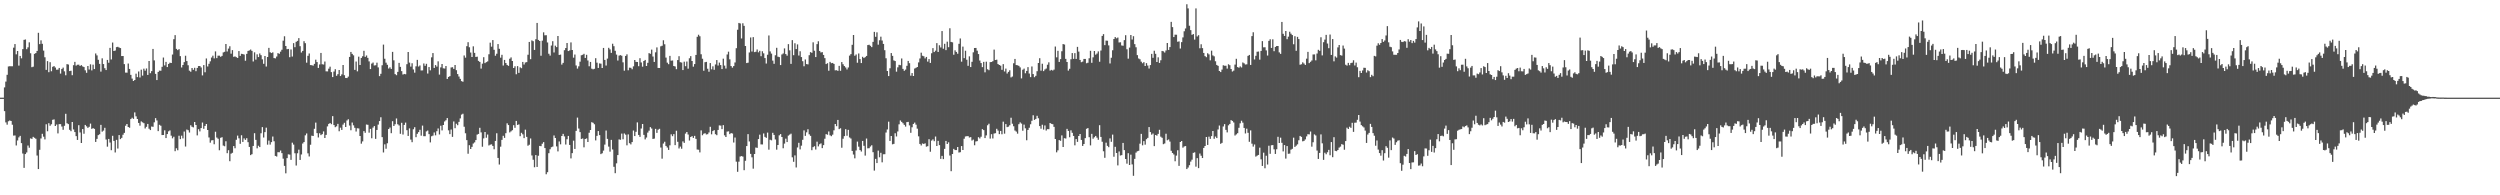 <svg xmlns="http://www.w3.org/2000/svg" width="1920" height="150"><path fill="#4f4f4f" d="M0 75h1v1H0zM1 75h1v1H1zM2 75h1v1H2zM3 67.145h1v18.201H3zM4 62.661h1v31.325H4zM5 57.438h1v38.331H5zM6 51.025h1v42.133H6zM7 50.864h1v41.643H7zM8 50.89h1v42.019H8zM9 50.887h1v44.912H9zM10 36.596h1v67.551H10zM11 33.82h1v70.197H11zM12 41.707h1v70.025H12zM13 39.146h1v68.737H13zM14 50.372h1v55.173H14zM15 42.966h1v61.392H15zM16 44.804h1v65.143H16zM17 37.713h1v80.208H17zM18 30.622h1v98.295H18zM19 30.32h1v88.013H19zM20 37.761h1v79.35H20zM21 36.353h1v75.429H21zM22 32.517h1v80.957H22zM23 40.926h1v65.363H23zM24 51.631h1v55.02H24zM25 51.217h1v53.898H25zM26 41.391h1v64.447H26zM27 40.736h1v65.809H27zM28 39.13h1v80.314H28zM29 25.195h1v104.649H29zM30 33.877h1v81.195H30zM31 31h1v75.367H31zM32 33.652h1v69.132H32zM33 38.878h1v66.063H33zM34 43.968h1v63.108H34zM35 53.65h1v41.772H35zM36 46.962h1v53.841H36zM37 55.44h1v39.178H37zM38 47.781h1v48.787H38zM39 54.753h1v40.673H39zM40 51.302h1v40.7H40zM41 50.752h1v40.97H41zM42 51.855h1v44.896H42zM43 53.554h1v42.065H43zM44 53.476h1v48.982H44zM45 52.185h1v43.159H45zM46 56.538h1v38.792H46zM47 52.961h1v44.214H47zM48 51.933h1v47.762H48zM49 54.792h1v41.822H49zM50 57.825h1v29.574H50zM51 49.23h1v45.418H51zM52 49.535h1v45.795H52zM53 54.604h1v45.095H53zM54 54.309h1v46.448H54zM55 57.742h1v35.942H55zM56 50.061h1v49.359H56zM57 47.518h1v53.889H57zM58 50.372h1v54.193H58zM59 49.731h1v57.739H59zM60 49.665h1v46.48H60zM61 50.661h1v51.071H61zM62 50.018h1v59.824H62zM63 50.974h1v48.16H63zM64 51.482h1v51.222H64zM65 54.03h1v41.932H65zM66 55.904h1v41.128H66zM67 50.711h1v47.505H67zM68 53.423h1v43.939H68zM69 49.409h1v45.514H69zM70 54.046h1v44.914H70zM71 49.683h1v48.711H71zM72 53.036h1v45.919H72zM73 41.041h1v67.963H73zM74 42.531h1v64.102H74zM75 45.943h1v57.848H75zM76 49.031h1v54.079H76zM77 54.989h1v40.9H77zM78 44.774h1v56.345H78zM79 49.194h1v51.083H79zM80 52.354h1v45.779H80zM81 53.79h1v53.346H81zM82 46.017h1v66.642H82zM83 48.2h1v58.499H83zM84 36.745h1v72.71H84zM85 45.65h1v69.684H85zM86 32.691h1v71.597H86zM87 39.159h1v69.071H87zM88 38.818h1v78.263H88zM89 36.218h1v71.183H89zM90 35.923h1v78.171H90zM91 36.52h1v67.217H91zM92 36.919h1v69.938H92zM93 43.078h1v62.813H93zM94 42.986h1v60.474H94zM95 49.242h1v52.822H95zM96 55.742h1v40.797H96zM97 55.785h1v39.435H97zM98 48.779h1v48.741H98zM99 52.934h1v45.166H99zM100 57.479h1v33.96H100zM101 60.358h1v30.05H101zM102 62.183h1v29.114H102zM103 61.432h1v24.903H103zM104 56.6h1v32.763H104zM105 59.244h1v32.124H105zM106 54.868h1v39.526H106zM107 59.516h1v36.983H107zM108 53.51h1v39.734H108zM109 58.086h1v35.887H109zM110 52.744h1v41.881H110zM111 54.254h1v44.404H111zM112 52.581h1v44.779H112zM113 57.525h1v37.67H113zM114 46.827h1v52.023H114zM115 56.227h1v43.683H115zM116 54.627h1v42.57H116zM117 37.573h1v59.787H117zM118 46.387h1v47.553H118zM119 56.708h1v34.003H119zM120 61.473h1v31.025H120zM121 55.257h1v45.436H121zM122 54.215h1v41.625H122zM123 54.33h1v42.234H123zM124 51.295h1v52.442H124zM125 44.16h1v59.517H125zM126 50.219h1v49.867H126zM127 47.493h1v58.56H127zM128 51.528h1v51.44H128zM129 49.116h1v51.726H129zM130 48.125h1v52.046H130zM131 48.397h1v55.821H131zM132 41.883h1v64.337H132zM133 30.125h1v74.88H133zM134 26.965h1v89.153H134zM135 37.55h1v76.322H135zM136 38.519h1v76.899H136zM137 37.756h1v66.493H137zM138 43.112h1v63.729H138zM139 51.798h1v52.408H139zM140 49.926h1v56.345H140zM141 47.713h1v53.314H141zM142 42.803h1v69.741H142zM143 46.889h1v52.586H143zM144 50.139h1v49.847H144zM145 54.277h1v47.492H145zM146 55.092h1v41.101H146zM147 52.199h1v45.191H147zM148 53.609h1v44.212H148zM149 52.066h1v41.616H149zM150 54.673h1v41.318H150zM151 52.187h1v51.82H151zM152 50.748h1v48.466H152zM153 50.713h1v50.211H153zM154 51.821h1v46.532H154zM155 57.905h1v36.175H155zM156 49.965h1v48.959H156zM157 55.524h1v41.213H157zM158 44.918h1v50.295H158zM159 51.054h1v48.791H159zM160 48.974h1v56.576H160zM161 47.124h1v62.424H161zM162 44.167h1v63.635H162zM163 42.744h1v64.855H163zM164 44.847h1v65.972H164zM165 39.482h1v61.714H165zM166 44.666h1v60.938H166zM167 42.771h1v63.79H167zM168 42.732h1v72.676H168zM169 43.632h1v62.2H169zM170 42.886h1v62.509H170zM171 40.235h1v71.586H171zM172 39.789h1v72.527H172zM173 33.769h1v74.736H173zM174 39.507h1v78.137H174zM175 37.301h1v78.045H175zM176 35.513h1v88.313H176zM177 41.231h1v76.796H177zM178 38.48h1v78.867H178zM179 43.618h1v68.574H179zM180 43.318h1v70.561H180zM181 43.92h1v63.436H181zM182 44.508h1v59.631H182zM183 39.212h1v67.011H183zM184 42.929h1v67.524H184zM185 41.315h1v62.584H185zM186 41.537h1v67.478H186zM187 41.881h1v64.406H187zM188 46.648h1v60.767H188zM189 41.375h1v64.77H189zM190 39.1h1v70.092H190zM191 38.727h1v74.143H191zM192 38.04h1v81.078H192zM193 39.07h1v79.375H193zM194 47.193h1v64.901H194zM195 40.201h1v62.115H195zM196 45.749h1v61.685H196zM197 41.707h1v72.22H197zM198 43.831h1v68.1H198zM199 41.052h1v71.888H199zM200 42.412h1v59.947H200zM201 45.573h1v52.051H201zM202 48.974h1v56.674H202zM203 43h1v58.464H203zM204 51.105h1v46.963H204zM205 43.776h1v67.334H205zM206 36.765h1v71.224H206zM207 40.162h1v70.872H207zM208 40.741h1v68.412H208zM209 40.189h1v64.694H209zM210 44.609h1v63.877H210zM211 44.829h1v74.917H211zM212 43.419h1v76.8H212zM213 40.83h1v76.084H213zM214 41.306h1v75.635H214zM215 39.663h1v75.949H215zM216 38.221h1v79.4H216zM217 31.24h1v90.62H217zM218 27.85h1v99.538H218zM219 35.307h1v97.814H219zM220 37.807h1v83.662H220zM221 37.566h1v80.971H221zM222 43.922h1v74.834H222zM223 37.988h1v84.766H223zM224 43.428h1v66.162H224zM225 33.147h1v77.894H225zM226 36.271h1v81.417H226zM227 32.105h1v95.024H227zM228 31.366h1v86.349H228zM229 29.288h1v85.647H229zM230 35.481h1v87.352H230zM231 40.361h1v78.288H231zM232 39.12h1v71.119H232zM233 31.652h1v77.478H233zM234 33.174h1v70.771H234zM235 48.154h1v54.326H235zM236 42.849h1v74.889H236zM237 41.041h1v79.114H237zM238 49.995h1v61.167H238zM239 50.054h1v54.127H239zM240 50.457h1v54.006H240zM241 49.061h1v49.872H241zM242 45.84h1v48.34H242zM243 47.66h1v54.61H243zM244 52.171h1v53.406H244zM245 49.528h1v52.824H245zM246 40.677h1v63.113H246zM247 49.352h1v53.678H247zM248 49.587h1v51.33H248zM249 47.237h1v58.723H249zM250 54.794h1v48.801H250zM251 54.849h1v42.234H251zM252 52.728h1v42.465H252zM253 51.196h1v43.257H253zM254 55.376h1v40.032H254zM255 59.18h1v29.995H255zM256 54.955h1v41.119H256zM257 53.151h1v44.516H257zM258 58.239h1v38.778H258zM259 57.008h1v38.128H259zM260 53.771h1v47.054H260zM261 58.399h1v39.632H261zM262 57.129h1v42.655H262zM263 49.896h1v45.777H263zM264 57.735h1v36.553H264zM265 59.83h1v37.709H265zM266 59.942h1v32.564H266zM267 58.811h1v32.799H267zM268 43.723h1v52.694H268zM269 39.869h1v60.155H269zM270 41.345h1v52.762H270zM271 42.519h1v53.731H271zM272 53.68h1v44.459H272zM273 47.239h1v53.793H273zM274 54.801h1v43.722H274zM275 43.497h1v55.17H275zM276 49.917h1v54.532H276zM277 44.501h1v65.85H277zM278 43.227h1v65.342H278zM279 38.999h1v61.716H279zM280 43.678h1v58.336H280zM281 42.595h1v53.053H281zM282 44.467h1v51.387H282zM283 47.175h1v54.697H283zM284 53.059h1v45.901H284zM285 48.825h1v57.345H285zM286 48.008h1v49.979H286zM287 50.301h1v46.539H287zM288 50.105h1v56.551H288zM289 48.111h1v51.669H289zM290 51.764h1v43.914H290zM291 58.461h1v34.498H291zM292 56.678h1v33.387H292zM293 50.143h1v55.184H293zM294 34.241h1v82.877H294zM295 45.101h1v65.729H295zM296 48.109h1v66.095H296zM297 49.761h1v60.291H297zM298 52.622h1v46.516H298zM299 51.711h1v46.253H299zM300 52.927h1v49.391H300zM301 39.809h1v53.254H301zM302 46.353h1v50.394H302zM303 56.923h1v38.499H303zM304 57.777h1v33.181H304zM305 55.177h1v40.247H305zM306 48.264h1v48.068H306zM307 51.345h1v51.389H307zM308 54.639h1v39.684H308zM309 57.218h1v46.098H309zM310 56.797h1v39.165H310zM311 57.037h1v37.146H311zM312 49.315h1v50.682H312zM313 39.949h1v64.431H313zM314 48.086h1v50.545H314zM315 51.141h1v56.098H315zM316 48.566h1v60.641H316zM317 53.336h1v45.937H317zM318 55.817h1v41.893H318zM319 50.963h1v54.422H319zM320 45.998h1v56.78H320zM321 51.112h1v50.355H321zM322 50.281h1v49.4H322zM323 54.14h1v50.034H323zM324 54.082h1v42.371H324zM325 48.724h1v55.862H325zM326 50.56h1v54.067H326zM327 48.997h1v51.907H327zM328 56.497h1v43.731H328zM329 51.519h1v51.47H329zM330 54.018h1v55.322H330zM331 44.016h1v60.648H331zM332 40.732h1v63.415H332zM333 52.171h1v49.554H333zM334 49.986h1v53.925H334zM335 51.137h1v49.641H335zM336 47.102h1v51.568H336zM337 57.271h1v46.008H337zM338 51.782h1v44.788H338zM339 49.168h1v50.998H339zM340 52.464h1v43.548H340zM341 52.654h1v40.645H341zM342 50.681h1v41.707H342zM343 60.617h1v30.071H343zM344 59.109h1v40.991H344zM345 58.477h1v44.521H345zM346 51.826h1v47.649H346zM347 51.622h1v53.488H347zM348 52.904h1v40.375H348zM349 49.908h1v48.551H349zM350 53.895h1v41.131H350zM351 56.891h1v39.258H351zM352 58.768h1v34.823H352zM353 60.569h1v30.336H353zM354 62.331h1v25.658H354zM355 62.748h1v24.603H355zM356 42.606h1v54.74H356zM357 44.27h1v58.061H357zM358 35.495h1v72.124H358zM359 32.41h1v85.649H359zM360 36.305h1v75.214H360zM361 40.37h1v74.058H361zM362 43.783h1v69H362zM363 35.561h1v74.649H363zM364 40.599h1v68.743H364zM365 43.712h1v63.843H365zM366 43.542h1v59.81H366zM367 46.747h1v56.118H367zM368 47.582h1v50.556H368zM369 52.691h1v49.014H369zM370 48.894h1v63.788H370zM371 43.943h1v62.367H371zM372 48.47h1v52.893H372zM373 47.704h1v58.055H373zM374 47.138h1v56.175H374zM375 41.654h1v70.078H375zM376 32.785h1v78.304H376zM377 35.863h1v75.008H377zM378 30.796h1v81.259H378zM379 38.23h1v76.407H379zM380 42.824h1v65.413H380zM381 41.274h1v61.057H381zM382 33.838h1v87.453H382zM383 37.484h1v88.87H383zM384 44.268h1v68.361H384zM385 42.098h1v65.296H385zM386 50.349h1v53.967H386zM387 46.01h1v59.881H387zM388 48.372h1v53.939H388zM389 49.873h1v44.868H389zM390 50.592h1v45.477H390zM391 45.131h1v56.555H391zM392 44.092h1v56.752H392zM393 46.825h1v53.179H393zM394 52.247h1v43.93H394zM395 50.917h1v47.217H395zM396 57.014h1v35.885H396zM397 50.809h1v45.136H397zM398 55.966h1v39.579H398zM399 51.709h1v52.916H399zM400 52.359h1v49.622H400zM401 47.541h1v55.651H401zM402 49.544h1v56.553H402zM403 47.987h1v51.591H403zM404 47.729h1v57.393H404zM405 42.046h1v69.895H405zM406 32.227h1v78.942H406zM407 45.483h1v60.87H407zM408 31.018h1v88.375H408zM409 31.643h1v91.044H409zM410 38.351h1v90.133H410zM411 30.139h1v88.929H411zM412 17.617h1v110.609H412zM413 30.67h1v88.933H413zM414 31.487h1v80.602H414zM415 42.815h1v69.476H415zM416 31.258h1v79.105H416zM417 24.827h1v84.312H417zM418 27.139h1v86.578H418zM419 27.052h1v106.78H419zM420 32.636h1v99.616H420zM421 41.277h1v76.359H421zM422 42.684h1v71.936H422zM423 34.948h1v78.125H423zM424 31.627h1v80.964H424zM425 40.283h1v63.758H425zM426 35.065h1v70.922H426zM427 36.177h1v76.274H427zM428 27.644h1v88.615H428zM429 42.19h1v66.459H429zM430 41.945h1v68.915H430zM431 49.633h1v54.816H431zM432 48.271h1v54.516H432zM433 38.56h1v66.184H433zM434 36.9h1v74.099H434zM435 33.041h1v73.923H435zM436 39.198h1v65.186H436zM437 38.686h1v72.632H437zM438 32.586h1v89.087H438zM439 38.418h1v79.169H439zM440 44.284h1v63.772H440zM441 41.899h1v72.488H441zM442 50.283h1v50.247H442zM443 52.661h1v37.672H443zM444 50.928h1v47.812H444zM445 47.369h1v54.129H445zM446 42.451h1v64.227H446zM447 42.112h1v64.241H447zM448 41.311h1v71.865H448zM449 44.511h1v62.225H449zM450 42.096h1v64.17H450zM451 46.42h1v62.635H451zM452 50.906h1v51.055H452zM453 47.548h1v52.284H453zM454 52.744h1v41.094H454zM455 53.261h1v41.069H455zM456 52.837h1v42.618H456zM457 44.71h1v63.122H457zM458 48.104h1v56.265H458zM459 52.162h1v48.519H459zM460 48.683h1v55.111H460zM461 48.912h1v69.462H461zM462 52.206h1v65.478H462zM463 36.823h1v78.837H463zM464 46.014h1v65.031H464zM465 50.324h1v49.904H465zM466 45.026h1v61.627H466zM467 36.729h1v75.855H467zM468 37.939h1v78.519H468zM469 40.608h1v66.828H469zM470 33.595h1v81.208H470zM471 35.465h1v92.662H471zM472 39.038h1v93.976H472zM473 41.929h1v83.507H473zM474 46.474h1v72.614H474zM475 42.719h1v64.337H475zM476 42.343h1v65.001H476zM477 42.815h1v59.803H477zM478 47.884h1v59.055H478zM479 54.293h1v48.194H479zM480 42.957h1v60.462H480zM481 41.748h1v69.888H481zM482 53.943h1v49.265H482zM483 51.965h1v58.004H483zM484 52.064h1v58.819H484zM485 53.22h1v55.88H485zM486 50.947h1v49.323H486zM487 46.09h1v58.389H487zM488 47.509h1v53.729H488zM489 47.63h1v46.349H489zM490 50.846h1v52.806H490zM491 44.682h1v60.41H491zM492 47.971h1v50.73H492zM493 51.219h1v44.005H493zM494 46.868h1v56.725H494zM495 46.044h1v61H495zM496 50.681h1v54.939H496zM497 48.237h1v53.58H497zM498 40.81h1v59.526H498zM499 41.315h1v56.317H499zM500 38.077h1v60.638H500zM501 43.398h1v63.296H501zM502 47.582h1v58.885H502zM503 40.212h1v58.743H503zM504 36.381h1v65.672H504zM505 52.169h1v47.391H505zM506 52.229h1v46.667H506zM507 35.596h1v77.716H507zM508 35.149h1v86.697H508zM509 30.908h1v79.338H509zM510 33.978h1v74.873H510zM511 44.252h1v67.849H511zM512 48.12h1v65.194H512zM513 49.303h1v65.857H513zM514 42.927h1v68.693H514zM515 46.58h1v56.601H515zM516 46.422h1v58.167H516zM517 50.704h1v52.3H517zM518 51.02h1v60.463H518zM519 53.167h1v47.237H519zM520 46.108h1v62.788H520zM521 43.179h1v70.836H521zM522 47.779h1v64.823H522zM523 48.022h1v66.214H523zM524 53.806h1v54.811H524zM525 47.344h1v62.371H525zM526 50.821h1v51.797H526zM527 47.28h1v54.083H527zM528 52.718h1v50.602H528zM529 44.769h1v63.15H529zM530 43.089h1v62.103H530zM531 46.827h1v57.748H531zM532 51.226h1v54.697H532zM533 49.221h1v55.132H533zM534 42.199h1v64.452H534zM535 28.262h1v86.59H535zM536 26.694h1v88.308H536zM537 27.846h1v89.217H537zM538 41.675h1v58.446H538zM539 45.115h1v58.75H539zM540 54.337h1v48.366H540zM541 47.777h1v54.523H541zM542 47.52h1v55.761H542zM543 52.796h1v50.282H543zM544 55.071h1v46.677H544zM545 48.431h1v48.959H545zM546 53.222h1v49.966H546zM547 50.956h1v49.728H547zM548 53.625h1v46.34H548zM549 49.498h1v53.591H549zM550 46.113h1v57.723H550zM551 50.315h1v49.478H551zM552 48.07h1v48.244H552zM553 49.99h1v46.448H553zM554 53.046h1v46.15H554zM555 45.042h1v51.048H555zM556 50.384h1v53.555H556zM557 52.638h1v52.568H557zM558 41.808h1v59.265H558zM559 39.661h1v61.22H559zM560 45.573h1v57.425H560zM561 50.75h1v51.421H561zM562 51.991h1v50.547H562zM563 50.748h1v58.712H563zM564 47.955h1v57.693H564zM565 36.992h1v87.153H565zM566 22.824h1v109.101H566zM567 17.603h1v106.541H567zM568 18.045h1v102.183H568zM569 29.533h1v90.311H569zM570 17.86h1v102.419H570zM571 19.872h1v110.831H571zM572 35.346h1v88.169H572zM573 48.441h1v63.74H573zM574 48.136h1v54.88H574zM575 40.315h1v68.318H575zM576 28.773h1v89.405H576zM577 39.59h1v81.234H577zM578 28.535h1v101.007H578zM579 40.025h1v78.249H579zM580 39.722h1v73.573H580zM581 37.997h1v75.576H581zM582 40.194h1v66.624H582zM583 39.038h1v64.397H583zM584 43.137h1v67.764H584zM585 39.381h1v71.55H585zM586 40.958h1v61.536H586zM587 44.591h1v60.542H587zM588 48.795h1v57.098H588zM589 42.02h1v59.805H589zM590 27.246h1v87.716H590zM591 39.48h1v67.837H591zM592 41.187h1v66.576H592zM593 46.555h1v55.443H593zM594 48.981h1v54.626H594zM595 42.435h1v64.697H595zM596 36.697h1v78.238H596zM597 43.513h1v67.839H597zM598 43.865h1v60.066H598zM599 49.965h1v52.994H599zM600 41.833h1v63.378H600zM601 41.073h1v72.797H601zM602 37.154h1v73.129H602zM603 41.526h1v64.969H603zM604 42.751h1v66.333H604zM605 33.918h1v70.206H605zM606 38.635h1v64.738H606zM607 49.049h1v53.621H607zM608 30.817h1v90.005H608zM609 42.382h1v81.891H609zM610 33.231h1v86.098H610zM611 37.704h1v90.888H611zM612 34.106h1v79.132H612zM613 42.643h1v67.038H613zM614 39.381h1v75.351H614zM615 43.829h1v68.034H615zM616 47.019h1v60.35H616zM617 50.885h1v49.238H617zM618 45.66h1v58.679H618zM619 49.198h1v52.417H619zM620 49.459h1v49.819H620zM621 42.412h1v60.774H621zM622 40.05h1v64.319H622zM623 40.537h1v74.814H623zM624 32.506h1v80.501H624zM625 38.951h1v73.353H625zM626 43.817h1v71.026H626zM627 33.87h1v74.925H627zM628 31.712h1v80.723H628zM629 39.109h1v71.685H629zM630 40.318h1v69.837H630zM631 40.052h1v73.719H631zM632 42.167h1v69.304H632zM633 44.639h1v61.9H633zM634 49.187h1v53.811H634zM635 48.541h1v54.921H635zM636 54.318h1v46.645H636zM637 47.534h1v56.395H637zM638 48.521h1v56.059H638zM639 48.347h1v55.077H639zM640 49.091h1v51.005H640zM641 54.039h1v41.202H641zM642 53.909h1v43.024H642zM643 54.41h1v37.69H643zM644 50.587h1v48.572H644zM645 54.366h1v44.152H645zM646 47.678h1v65.77H646zM647 49.347h1v57.201H647zM648 50.759h1v53.774H648zM649 51.81h1v47.434H649zM650 53.355h1v50.907H650zM651 51.801h1v47.958H651zM652 42.696h1v62.879H652zM653 41.595h1v64.811H653zM654 34.389h1v81.536H654zM655 26.898h1v91.797H655zM656 42.808h1v78.789H656zM657 41.828h1v73.733H657zM658 48.189h1v60.559H658zM659 41.073h1v71.575H659zM660 45.374h1v69.899H660zM661 48.415h1v67.961H661zM662 43.623h1v64.635H662zM663 44.575h1v67.425H663zM664 43.895h1v75.587H664zM665 42.943h1v63.449H665zM666 34.595h1v79.332H666zM667 34.344h1v79.464H667zM668 35.154h1v77.363H668zM669 36.198h1v75.363H669zM670 32.172h1v84.694H670zM671 24.486h1v106.551H671zM672 28.262h1v93.735H672zM673 24.822h1v100.428H673zM674 34.309h1v81.366H674zM675 30.92h1v89.858H675zM676 28.159h1v89.171H676zM677 31.135h1v93.536H677zM678 33.742h1v84.754H678zM679 38.573h1v79.865H679zM680 44.73h1v57.073H680zM681 54.536h1v44.91H681zM682 58.42h1v35.013H682zM683 52.444h1v55.773H683zM684 40.748h1v63.706H684zM685 42.913h1v67.933H685zM686 46.406h1v64.081H686zM687 46.921h1v55.42H687zM688 55.016h1v49.792H688zM689 51.693h1v49.261H689zM690 49.784h1v45.695H690zM691 50.075h1v42.431H691zM692 44.909h1v48.688H692zM693 52.899h1v41.751H693zM694 54.359h1v41.52H694zM695 53.43h1v43.788H695zM696 50.521h1v43.266H696zM697 46.811h1v46.786H697zM698 48.553h1v47.755H698zM699 58.099h1v43.891H699zM700 56.126h1v41.639H700zM701 58.379h1v36.8H701zM702 52.611h1v41.568H702zM703 52.089h1v43.669H703zM704 51.471h1v47.338H704zM705 47.921h1v56.798H705zM706 44.884h1v65.644H706zM707 40.425h1v71.296H707zM708 42.822h1v67.382H708zM709 43.192h1v67.375H709zM710 44.84h1v65.258H710zM711 43.726h1v68.906H711zM712 47.326h1v64.962H712zM713 45.371h1v61.55H713zM714 48.308h1v68.242H714zM715 40.931h1v67.034H715zM716 36.987h1v70.053H716zM717 39.981h1v68.439H717zM718 38.892h1v65.942H718zM719 33.147h1v79H719zM720 39.906h1v68.265H720zM721 34.765h1v76.715H721zM722 36.445h1v85.557H722zM723 23.843h1v95.887H723zM724 37.436h1v84.782H724zM725 33.632h1v80.673H725zM726 38.5h1v69.748H726zM727 32.018h1v78.562H727zM728 36.227h1v73.072H728zM729 21.7h1v97.727H729zM730 32.195h1v99.27H730zM731 32.487h1v85.798H731zM732 42.018h1v72.307H732zM733 38.66h1v76.603H733zM734 39.89h1v75.354H734zM735 41.265h1v71.621H735zM736 33.65h1v83.52H736zM737 29.551h1v87.354H737zM738 47.351h1v64.843H738zM739 35.793h1v79.396H739zM740 44.655h1v61.868H740zM741 38.985h1v65.816H741zM742 45.875h1v58.718H742zM743 50.526h1v54.01H743zM744 43.27h1v62.378H744zM745 51.526h1v53.811H745zM746 47.463h1v60.467H746zM747 40.192h1v67.013H747zM748 36.855h1v74.701H748zM749 36.802h1v71.868H749zM750 38.928h1v69.485H750zM751 41.537h1v63.834H751zM752 46.507h1v59.822H752zM753 48.411h1v56.626H753zM754 51.551h1v47.604H754zM755 47.518h1v52.447H755zM756 55.556h1v50.497H756zM757 47.369h1v56.622H757zM758 53.174h1v43.053H758zM759 53.927h1v41.094H759zM760 47.733h1v58.705H760zM761 47.63h1v55.445H761zM762 46.987h1v59.341H762zM763 38.113h1v64.436H763zM764 46.069h1v56.207H764zM765 45.811h1v53.088H765zM766 49.203h1v51.08H766zM767 49.908h1v53.088H767zM768 50.452h1v50.112H768zM769 53.584h1v49.517H769zM770 49.271h1v44.186H770zM771 54.874h1v47.798H771zM772 52.689h1v42.618H772zM773 56.497h1v41.117H773zM774 55.177h1v42.092H774zM775 53.973h1v42.222H775zM776 59.418h1v31.012H776zM777 58.795h1v36.217H777zM778 48.564h1v48.414H778zM779 45.273h1v55.003H779zM780 49.983h1v51.076H780zM781 50.13h1v52.502H781zM782 50.606h1v44.791H782zM783 51.766h1v42.238H783zM784 60.23h1v34.672H784zM785 53.531h1v46.883H785zM786 52.673h1v43.037H786zM787 56.282h1v42.28H787zM788 54.467h1v53.255H788zM789 51.544h1v48.24H789zM790 56.461h1v41.618H790zM791 59.241h1v36.187H791zM792 51.045h1v41.735H792zM793 56.859h1v31.685H793zM794 59.264h1v32.831H794zM795 58.23h1v33.095H795zM796 54.662h1v34.25H796zM797 48.363h1v42.444H797zM798 44.705h1v52.094H798zM799 54.288h1v44.566H799zM800 48.926h1v46.846H800zM801 54.641h1v44.868H801zM802 53.327h1v43.033H802zM803 52.608h1v47.665H803zM804 49.693h1v49.478H804zM805 47.861h1v51.362H805zM806 54.215h1v40.249H806zM807 53.671h1v41.474H807zM808 54.195h1v41.202H808zM809 53.455h1v43.978H809zM810 35.76h1v70.991H810zM811 44.048h1v72.955H811zM812 39.013h1v76.432H812zM813 47.582h1v59.993H813zM814 45.401h1v62.754H814zM815 39.361h1v64.619H815zM816 33.831h1v79.055H816zM817 34.197h1v71.941H817zM818 45.229h1v61.165H818zM819 47.614h1v51.373H819zM820 54.215h1v46.354H820zM821 52.819h1v52.6H821zM822 45.502h1v54.603H822zM823 40.741h1v61.243H823zM824 45.22h1v59.162H824zM825 40.803h1v70.806H825zM826 45.257h1v61.554H826zM827 35.98h1v72.953H827zM828 39.617h1v64.843H828zM829 46.008h1v56.889H829zM830 47.779h1v59.677H830zM831 47.319h1v64.768H831zM832 45.257h1v65.331H832zM833 45.252h1v60.838H833zM834 48.585h1v50.352H834zM835 48.184h1v50.178H835zM836 44.753h1v60.636H836zM837 38.995h1v72.667H837zM838 48.216h1v54.601H838zM839 44.032h1v62.511H839zM840 39.166h1v66.239H840zM841 41.993h1v62.399H841zM842 41.093h1v64.66H842zM843 39.478h1v67.864H843zM844 47.397h1v48.778H844zM845 38.784h1v66.37H845zM846 27.589h1v81.25H846zM847 26.214h1v89.934H847zM848 34.68h1v86.535H848zM849 31.203h1v78.382H849zM850 31.272h1v80.751H850zM851 34.884h1v78.176H851zM852 48.717h1v57.578H852zM853 44.328h1v64.571H853zM854 38.622h1v64.749H854zM855 29.977h1v90.382H855zM856 28.468h1v84.28H856zM857 29.427h1v88.102H857zM858 28.802h1v98.199H858zM859 32.593h1v83.729H859zM860 32.469h1v86.99H860zM861 34.939h1v84.205H861zM862 35.129h1v74.635H862zM863 30.803h1v84.509H863zM864 27.013h1v95.095H864zM865 37.816h1v87.899H865zM866 45.035h1v72.614H866zM867 36.548h1v90.174H867zM868 26.873h1v91.913H868zM869 30.382h1v95.887H869zM870 27.8h1v107.226H870zM871 33.891h1v88.121H871zM872 36.289h1v80.922H872zM873 42.318h1v73.864H873zM874 44.895h1v70.916H874zM875 45.495h1v64.827H875zM876 47.369h1v55.422H876zM877 48.564h1v63.056H877zM878 47.731h1v60.662H878zM879 50.677h1v60.412H879zM880 48.47h1v58.453H880zM881 50.304h1v55.589H881zM882 52.647h1v44.932H882zM883 49.951h1v51.463H883zM884 41.354h1v62.069H884zM885 44.376h1v58.18H885zM886 38.958h1v73.268H886zM887 41.327h1v62.357H887zM888 47.619h1v56.587H888zM889 44.041h1v58.769H889zM890 48.319h1v51.376H890zM891 46.294h1v58.652H891zM892 39.118h1v66.69H892zM893 39.409h1v71.334H893zM894 40.361h1v69.808H894zM895 38.736h1v63.969H895zM896 33.044h1v74.678H896zM897 38.349h1v68.769H897zM898 36.15h1v72.6H898zM899 16.816h1v98.986H899zM900 20.858h1v96.626H900zM901 28.477h1v90.135H901zM902 26.621h1v97.242H902zM903 26.678h1v92.811H903zM904 32.027h1v83.397H904zM905 31.803h1v95.578H905zM906 37.271h1v71.767H906zM907 32.35h1v75.942H907zM908 28.709h1v84.683H908zM909 24.003h1v88.494H909zM910 21.851h1v90.35H910zM911 3.273h1v126.557H911zM912 6.445h1v122.234H912zM913 19.778h1v107.073H913zM914 23.161h1v100.929H914zM915 26.74h1v95.901H915zM916 26.138h1v91.238H916zM917 30.428h1v86.574H917zM918 6.466h1v121.51H918zM919 27.995h1v93.438H919zM920 27.029h1v102.074H920zM921 37.088h1v80.845H921zM922 33.994h1v85.619H922zM923 36.946h1v84.424H923zM924 40.677h1v72.948H924zM925 43.112h1v69.023H925zM926 43.911h1v61.282H926zM927 40.903h1v70.382H927zM928 41.762h1v63.218H928zM929 46.321h1v60.353H929zM930 38.921h1v65.61H930zM931 42.551h1v58.034H931zM932 43.288h1v63.31H932zM933 47.07h1v57.771H933zM934 49.86h1v56.191H934zM935 50.608h1v48.837H935zM936 54.51h1v41.875H936zM937 55.344h1v55.116H937zM938 53.462h1v56.244H938zM939 50.132h1v47.015H939zM940 50.507h1v44.841H940zM941 50.484h1v49.254H941zM942 52.705h1v48.961H942zM943 49.379h1v46.892H943zM944 50.056h1v45.113H944zM945 53h1v39.272H945zM946 54.929h1v37.926H946zM947 54.204h1v39.856H947zM948 49.631h1v54.475H948zM949 45.149h1v58.054H949zM950 51.498h1v50.787H950zM951 51.997h1v46.175H951zM952 51.006h1v43.694H952zM953 51.826h1v40.888H953zM954 47.994h1v46.219H954zM955 48.64h1v49.622H955zM956 49.546h1v52.964H956zM957 49.411h1v49.382H957zM958 42.895h1v59.084H958zM959 42.178h1v66.738H959zM960 49.862h1v50.286H960zM961 27.738h1v82.614H961zM962 24.783h1v87.793H962zM963 45.644h1v65.292H963zM964 42.879h1v77.386H964zM965 39.738h1v79.801H965zM966 39.581h1v79.398H966zM967 45.829h1v67.588H967zM968 39.093h1v83.266H968zM969 31.613h1v95.828H969zM970 36.342h1v80.886H970zM971 36.301h1v92.905H971zM972 38.725h1v80.877H972zM973 42.634h1v83.736H973zM974 31.398h1v80.517H974zM975 30.167h1v87.945H975zM976 36.788h1v74.756H976zM977 30.219h1v81.174H977zM978 39.301h1v75.372H978zM979 36.035h1v82.161H979zM980 35.305h1v79.341H980zM981 35.353h1v69.691H981zM982 40.219h1v69.615H982zM983 41.389h1v64.363H983zM984 16.848h1v92.829H984zM985 25.983h1v90.272H985zM986 27.576h1v83.829H986zM987 23.811h1v97.97H987zM988 30.13h1v82.044H988zM989 28.168h1v89.934H989zM990 24.371h1v93.591H990zM991 25.88h1v89.08H991zM992 26.939h1v87.326H992zM993 33.982h1v71.726H993zM994 27.786h1v85.04H994zM995 39.02h1v72.852H995zM996 28.294h1v82.568H996zM997 30.009h1v77.706H997zM998 49.738h1v54.644H998zM999 49.347h1v55.747H999zM1000 47.868h1v60.662H1000zM1001 48.775h1v59.387H1001zM1002 49.853h1v57.217H1002zM1003 45.074h1v59.677H1003zM1004 39.855h1v63.213H1004zM1005 48.491h1v54.74H1005zM1006 47.486h1v53.509H1006zM1007 46.454h1v66.166H1007zM1008 41.814h1v67.446H1008zM1009 41.789h1v61.414H1009zM1010 46.346h1v57.713H1010zM1011 41.132h1v74.463H1011zM1012 38.244h1v83.804H1012zM1013 39.036h1v78.412H1013zM1014 28.645h1v74.559H1014zM1015 42.522h1v67.549H1015zM1016 32.384h1v90.373H1016zM1017 30.405h1v86.871H1017zM1018 26.775h1v91.712H1018zM1019 33.449h1v83.504H1019zM1020 37.001h1v78.109H1020zM1021 26.521h1v92.705H1021zM1022 42.19h1v66.919H1022zM1023 30.018h1v90.696H1023zM1024 47.108h1v58.244H1024zM1025 43.334h1v72.55H1025zM1026 44.254h1v71.882H1026zM1027 36.408h1v78.775H1027zM1028 34.579h1v78.766H1028zM1029 42.348h1v70.252H1029zM1030 42.716h1v67.981H1030zM1031 34.946h1v76.226H1031zM1032 37.308h1v77.686H1032zM1033 49.699h1v58.618H1033zM1034 50.407h1v47.624H1034zM1035 48.303h1v50.746H1035zM1036 50.084h1v47.26H1036zM1037 48.427h1v49.766H1037zM1038 48.106h1v46.184H1038zM1039 46.294h1v54.974H1039zM1040 50.272h1v44.012H1040zM1041 48.056h1v46.125H1041zM1042 51.67h1v40.343H1042zM1043 59.267h1v29.055H1043zM1044 54.421h1v38.963H1044zM1045 56.044h1v40.071H1045zM1046 54.124h1v42.916H1046zM1047 52.023h1v45.894H1047zM1048 52.098h1v48.199H1048zM1049 55.685h1v54.104H1049zM1050 53.957h1v49.38H1050zM1051 54.671h1v47.356H1051zM1052 59.26h1v35.857H1052zM1053 57.445h1v40.021H1053zM1054 58.525h1v43.742H1054zM1055 42.899h1v61.344H1055zM1056 43.302h1v68.641H1056zM1057 35.051h1v72.831H1057zM1058 33.241h1v81.675H1058zM1059 34.392h1v83.147H1059zM1060 33.018h1v86.514H1060zM1061 30.004h1v85.349H1061zM1062 32.133h1v91.17H1062zM1063 31.062h1v86.574H1063zM1064 27.216h1v85.067H1064zM1065 20.094h1v93.422H1065zM1066 32.52h1v88.586H1066zM1067 35.868h1v71.941H1067zM1068 36.257h1v79.036H1068zM1069 39.482h1v66.127H1069zM1070 42.041h1v64.363H1070zM1071 42.064h1v69.194H1071zM1072 42.087h1v67.196H1072zM1073 40.723h1v67.331H1073zM1074 37.994h1v69.737H1074zM1075 30.647h1v94.692H1075zM1076 32.119h1v99.08H1076zM1077 32.318h1v94.17H1077zM1078 31.586h1v88.089H1078zM1079 31.867h1v88.366H1079zM1080 36.687h1v81.552H1080zM1081 30.087h1v84.381H1081zM1082 31.982h1v93.227H1082zM1083 30.704h1v99.185H1083zM1084 33.14h1v91.657H1084zM1085 31.384h1v93.275H1085zM1086 32.728h1v83.355H1086zM1087 30.006h1v89.032H1087zM1088 21.064h1v97.365H1088zM1089 16.411h1v110.833H1089zM1090 23.797h1v103.234H1090zM1091 18.043h1v107.555H1091zM1092 30.775h1v96.91H1092zM1093 20.249h1v99.865H1093zM1094 32.693h1v81.252H1094zM1095 26.77h1v87.315H1095zM1096 38.665h1v80.998H1096zM1097 36.765h1v78.643H1097zM1098 37.695h1v69.556H1098zM1099 36.067h1v80.545H1099zM1100 41.178h1v70.863H1100zM1101 34.284h1v82.85H1101zM1102 37.951h1v75.827H1102zM1103 39.274h1v67.69H1103zM1104 41.656h1v61.291H1104zM1105 51.952h1v56.578H1105zM1106 43.147h1v61.263H1106zM1107 51.295h1v52.838H1107zM1108 48.006h1v56.695H1108zM1109 46.083h1v52.669H1109zM1110 45.218h1v51.227H1110zM1111 41.201h1v61.595H1111zM1112 41.309h1v58.645H1112zM1113 37.786h1v69.709H1113zM1114 26.866h1v99.904H1114zM1115 34.751h1v75.294H1115zM1116 45.953h1v69.096H1116zM1117 45.74h1v61.307H1117zM1118 51.015h1v55.91H1118zM1119 54.657h1v45.77H1119zM1120 52.46h1v47.219H1120zM1121 53.899h1v45.415H1121zM1122 49.718h1v49.419H1122zM1123 49.644h1v47.494H1123zM1124 55.117h1v42.63H1124zM1125 45.135h1v51.687H1125zM1126 51.009h1v45.285H1126zM1127 52.441h1v45.418H1127zM1128 58.793h1v44.232H1128zM1129 51.929h1v48.885H1129zM1130 50.631h1v47.485H1130zM1131 57.928h1v34.649H1131zM1132 57.891h1v37.56H1132zM1133 59.69h1v29.201H1133zM1134 56.506h1v37.926H1134zM1135 57.008h1v38.776H1135zM1136 55.664h1v40.65H1136zM1137 52.254h1v43.262H1137zM1138 57.193h1v39.181H1138zM1139 50.915h1v39.865H1139zM1140 51.51h1v44.653H1140zM1141 56.046h1v39.606H1141zM1142 48.454h1v46.866H1142zM1143 54.543h1v39.304H1143zM1144 57.081h1v33.429H1144zM1145 57.61h1v34.804H1145zM1146 60.844h1v30.357H1146zM1147 59.077h1v30.758H1147zM1148 61.48h1v23.529H1148zM1149 58.916h1v31.183H1149zM1150 53.904h1v42.799H1150zM1151 54.561h1v39.535H1151zM1152 50.816h1v44.894H1152zM1153 55.556h1v41.556H1153zM1154 57.893h1v35.738H1154zM1155 61.311h1v32.873H1155zM1156 58.205h1v31.321H1156zM1157 59.928h1v31.293H1157zM1158 56.239h1v37.436H1158zM1159 58.079h1v35.104H1159zM1160 60.802h1v30.662H1160zM1161 58.903h1v34.477H1161zM1162 58.894h1v32.419H1162zM1163 53.638h1v43.321H1163zM1164 52.661h1v43.284H1164zM1165 52.21h1v46.34H1165zM1166 54.716h1v43.557H1166zM1167 51.936h1v51.927H1167zM1168 54.712h1v43.82H1168zM1169 54.849h1v45.207H1169zM1170 52.945h1v44.793H1170zM1171 57.491h1v35.985H1171zM1172 56.93h1v38.611H1172zM1173 56.403h1v34.53H1173zM1174 52.556h1v42.939H1174zM1175 53.471h1v48.624H1175zM1176 42.146h1v53.687H1176zM1177 47.047h1v55.28H1177zM1178 44.064h1v58.379H1178zM1179 44.234h1v57.217H1179zM1180 49.894h1v57.393H1180zM1181 54.007h1v49.043H1181zM1182 54.678h1v43.88H1182zM1183 55.758h1v44.5H1183zM1184 50.75h1v45.122H1184zM1185 52.501h1v42.753H1185zM1186 55.648h1v36.921H1186zM1187 51.636h1v41.17H1187zM1188 52.913h1v45.601H1188zM1189 48.443h1v49.247H1189zM1190 50.086h1v51.408H1190zM1191 54.714h1v37.176H1191zM1192 51.137h1v43.056H1192zM1193 56.467h1v35.759H1193zM1194 58.942h1v32.552H1194zM1195 58.246h1v41.481H1195zM1196 59.878h1v37.64H1196zM1197 57.442h1v34.642H1197zM1198 56.142h1v36.306H1198zM1199 58.866h1v31.543H1199zM1200 51.817h1v42.133H1200zM1201 46.204h1v47.159H1201zM1202 51.672h1v42.01H1202zM1203 57.935h1v35.8H1203zM1204 54.185h1v40.961H1204zM1205 53.366h1v39.689H1205zM1206 58.978h1v40.158H1206zM1207 59.713h1v34.873H1207zM1208 56.392h1v38.54H1208zM1209 55.502h1v42.218H1209zM1210 56.708h1v39.288H1210zM1211 57.081h1v41.721H1211zM1212 56.204h1v40.492H1212zM1213 28.873h1v85.676H1213zM1214 38.638h1v86.588H1214zM1215 38.509h1v74.772H1215zM1216 42.281h1v67.984H1216zM1217 38.857h1v59.249H1217zM1218 46.827h1v59.81H1218zM1219 38.672h1v65.065H1219zM1220 39.036h1v64.758H1220zM1221 46.568h1v56.317H1221zM1222 51.611h1v46.949H1222zM1223 53.009h1v44.999H1223zM1224 55.154h1v48.272H1224zM1225 49.253h1v53.269H1225zM1226 46.754h1v59.957H1226zM1227 51.192h1v50.183H1227zM1228 47.305h1v58.517H1228zM1229 43.005h1v61.044H1229zM1230 43.671h1v61.27H1230zM1231 44.584h1v57.137H1231zM1232 53.02h1v45.351H1232zM1233 55.836h1v39.593H1233zM1234 55.389h1v42.419H1234zM1235 50.365h1v47.537H1235zM1236 55.19h1v38.613H1236zM1237 57.36h1v33.193H1237zM1238 49.48h1v51.726H1238zM1239 41.448h1v61.147H1239zM1240 49.374h1v60.055H1240zM1241 45.131h1v61.481H1241zM1242 38.418h1v74.683H1242zM1243 34.923h1v76.722H1243zM1244 37.278h1v74.55H1244zM1245 35.557h1v75.823H1245zM1246 36.189h1v70.98H1246zM1247 39.18h1v72.742H1247zM1248 37.704h1v76.308H1248zM1249 44.005h1v61.84H1249zM1250 41.185h1v56.242H1250zM1251 39.693h1v69.297H1251zM1252 39.23h1v63.712H1252zM1253 40.281h1v62.985H1253zM1254 47.651h1v53.218H1254zM1255 45.497h1v59.343H1255zM1256 41.755h1v66.217H1256zM1257 51.508h1v52.765H1257zM1258 48.582h1v52.765H1258zM1259 46.28h1v58.343H1259zM1260 40.514h1v63.781H1260zM1261 44.946h1v58.217H1261zM1262 48.322h1v54.736H1262zM1263 40.464h1v62.138H1263zM1264 23.428h1v99.066H1264zM1265 28.99h1v90.263H1265zM1266 30.432h1v97.221H1266zM1267 36.417h1v81.357H1267zM1268 33.273h1v86.027H1268zM1269 35.905h1v76.638H1269zM1270 34.882h1v82.742H1270zM1271 34.891h1v92.566H1271zM1272 33.092h1v93.193H1272zM1273 36.742h1v88.902H1273zM1274 36.214h1v86.663H1274zM1275 37.127h1v79.961H1275zM1276 37.713h1v90.934H1276zM1277 45.218h1v76.935H1277zM1278 45.719h1v63.342H1278zM1279 46.305h1v58.018H1279zM1280 40.883h1v66.889H1280zM1281 47.223h1v62.696H1281zM1282 42.02h1v64.722H1282zM1283 38.015h1v76.148H1283zM1284 37.882h1v75.331H1284zM1285 38.519h1v72.296H1285zM1286 41.849h1v66.434H1286zM1287 39.965h1v75.56H1287zM1288 41.091h1v69.531H1288zM1289 40.018h1v64.772H1289zM1290 36.919h1v77.164H1290zM1291 48.628h1v70.469H1291zM1292 46.593h1v57.109H1292zM1293 46.101h1v60.488H1293zM1294 47.896h1v57.116H1294zM1295 46.9h1v57.901H1295zM1296 46.097h1v60.902H1296zM1297 46.083h1v56.793H1297zM1298 50.226h1v53.058H1298zM1299 46.699h1v57.915H1299zM1300 48.834h1v57.299H1300zM1301 43.49h1v55.772H1301zM1302 43.627h1v62.325H1302zM1303 43.845h1v71.392H1303zM1304 40.906h1v73.166H1304zM1305 50.182h1v61.758H1305zM1306 45.422h1v58.611H1306zM1307 46.767h1v57.881H1307zM1308 49.228h1v50.316H1308zM1309 45.708h1v52.82H1309zM1310 47.726h1v49.389H1310zM1311 53.847h1v41.373H1311zM1312 50.304h1v52.815H1312zM1313 45.964h1v60.579H1313zM1314 43.412h1v71.852H1314zM1315 52.066h1v57.21H1315zM1316 44.939h1v68.19H1316zM1317 35.838h1v69.435H1317zM1318 41.336h1v57.082H1318zM1319 48.008h1v64.143H1319zM1320 47.946h1v54.587H1320zM1321 50.736h1v45.521H1321zM1322 53.989h1v43.488H1322zM1323 42.918h1v54.953H1323zM1324 52.359h1v43.939H1324zM1325 53.506h1v40.613H1325zM1326 54.19h1v42.103H1326zM1327 46.717h1v50.227H1327zM1328 49.294h1v47.613H1328zM1329 49.338h1v52.742H1329zM1330 49.21h1v50.348H1330zM1331 47.266h1v49.471H1331zM1332 53.929h1v40.856H1332zM1333 54.733h1v40.414H1333zM1334 51.83h1v41.238H1334zM1335 54.799h1v38.444H1335zM1336 53.039h1v44.079H1336zM1337 56.525h1v39.638H1337zM1338 54.456h1v41.241H1338zM1339 52.796h1v46.734H1339zM1340 52.73h1v49.455H1340zM1341 49.26h1v47.727H1341zM1342 54.588h1v37.489H1342zM1343 53.412h1v41.385H1343zM1344 52.943h1v48.24H1344zM1345 50.606h1v49.087H1345zM1346 52.625h1v50.366H1346zM1347 53.075h1v47.693H1347zM1348 46.28h1v51.186H1348zM1349 46.511h1v47.532H1349zM1350 58.486h1v32.307H1350zM1351 56.131h1v39.849H1351zM1352 50.434h1v58.604H1352zM1353 50.507h1v49.117H1353zM1354 53.364h1v43.827H1354zM1355 54.975h1v41.277H1355zM1356 55.957h1v36.402H1356zM1357 47.399h1v50.801H1357zM1358 53.341h1v50.87H1358zM1359 55.243h1v42.962H1359zM1360 58.967h1v41.895H1360zM1361 55.341h1v48.815H1361zM1362 52.695h1v54.099H1362zM1363 53.519h1v48.139H1363zM1364 42.474h1v71.351H1364zM1365 41.553h1v71.781H1365zM1366 47.699h1v60.957H1366zM1367 49.747h1v58.883H1367zM1368 50.645h1v69.737H1368zM1369 50.878h1v50.417H1369zM1370 52.821h1v46.695H1370zM1371 55.296h1v49.552H1371zM1372 54.973h1v49.996H1372zM1373 55.698h1v46.99H1373zM1374 53.73h1v46.619H1374zM1375 56.717h1v48.121H1375zM1376 56.385h1v44.386H1376zM1377 53.97h1v44.23H1377zM1378 57.893h1v32.799H1378zM1379 52.757h1v41.092H1379zM1380 55.396h1v35.216H1380zM1381 60.228h1v36.759H1381zM1382 53.183h1v45.152H1382zM1383 53.519h1v42.77H1383zM1384 53.222h1v41.987H1384zM1385 54.135h1v39.938H1385zM1386 55.879h1v40.16H1386zM1387 52.435h1v40.753H1387zM1388 53.247h1v39.663H1388zM1389 53.661h1v37.647H1389zM1390 52.762h1v49.808H1390zM1391 59.228h1v36.75H1391zM1392 60.061h1v35.07H1392zM1393 57.957h1v37.098H1393zM1394 59.429h1v30.668H1394zM1395 58.594h1v36.059H1395zM1396 58.646h1v29.304H1396zM1397 58.699h1v35.422H1397zM1398 57.854h1v38.885H1398zM1399 60.509h1v33.406H1399zM1400 60.409h1v29.579H1400zM1401 59.061h1v33.777H1401zM1402 54.769h1v46.299H1402zM1403 44.495h1v61.19H1403zM1404 53.808h1v45.775H1404zM1405 55.653h1v41.685H1405zM1406 54.527h1v44.807H1406zM1407 52.126h1v46.32H1407zM1408 52.126h1v42.687H1408zM1409 55.353h1v40.428H1409zM1410 60.301h1v30.33H1410zM1411 57.504h1v33.788H1411zM1412 63.961h1v29.16H1412zM1413 62.92h1v23.779H1413zM1414 61.8h1v27.407H1414zM1415 41.249h1v69.751H1415zM1416 43.808h1v64.855H1416zM1417 50.56h1v59.89H1417zM1418 55.653h1v46.958H1418zM1419 51.53h1v50.204H1419zM1420 49.48h1v54.976H1420zM1421 55.875h1v48.387H1421zM1422 52.132h1v48.968H1422zM1423 54.172h1v44.818H1423zM1424 57.571h1v37.741H1424zM1425 57.211h1v34.738H1425zM1426 56.838h1v36.274H1426zM1427 52.279h1v47.089H1427zM1428 47.971h1v55.988H1428zM1429 43.41h1v56.905H1429zM1430 45.994h1v52.213H1430zM1431 48.116h1v49.018H1431zM1432 48.349h1v50.089H1432zM1433 48.96h1v52.843H1433zM1434 48.917h1v59.838H1434zM1435 48.468h1v52.747H1435zM1436 50.265h1v44.761H1436zM1437 55.225h1v41.808H1437zM1438 56.451h1v38.981H1438zM1439 57.932h1v31.671H1439zM1440 48.289h1v54.255H1440zM1441 47.74h1v52.788H1441zM1442 49.319h1v49.046H1442zM1443 44.538h1v58.359H1443zM1444 46.385h1v54.017H1444zM1445 44.545h1v65.855H1445zM1446 45.355h1v64.257H1446zM1447 45.042h1v59.478H1447zM1448 49.443h1v57.649H1448zM1449 46.891h1v62.305H1449zM1450 42.11h1v68.67H1450zM1451 43.639h1v63.552H1451zM1452 57.493h1v35.159H1452zM1453 49.784h1v46.368H1453zM1454 45.174h1v53.612H1454zM1455 49.548h1v53.864H1455zM1456 43.309h1v60.879H1456zM1457 46.598h1v70.916H1457zM1458 42.485h1v72.419H1458zM1459 44.751h1v66.706H1459zM1460 40.061h1v70.833H1460zM1461 45.238h1v60.341H1461zM1462 40.572h1v69.792H1462zM1463 37.212h1v78.945H1463zM1464 44.151h1v69.467H1464zM1465 36.131h1v82.06H1465zM1466 28.123h1v87.983H1466zM1467 29.045h1v86.111H1467zM1468 34.456h1v84.022H1468zM1469 41.979h1v75.068H1469zM1470 30.212h1v87.487H1470zM1471 26.411h1v89.386H1471zM1472 27.69h1v90.524H1472zM1473 17.251h1v109.043H1473zM1474 32.925h1v87.659H1474zM1475 23.785h1v98.235H1475zM1476 15.701h1v116.146H1476zM1477 24.351h1v94.108H1477zM1478 29.432h1v93.269H1478zM1479 42.144h1v74.106H1479zM1480 32.078h1v80.002H1480zM1481 30.636h1v91.95H1481zM1482 38.551h1v81.861H1482zM1483 34.971h1v88.061H1483zM1484 33.68h1v80.275H1484zM1485 46.097h1v68H1485zM1486 38.267h1v71.964H1486zM1487 46.236h1v66.876H1487zM1488 42.915h1v80.836H1488zM1489 39.571h1v78.636H1489zM1490 37.985h1v86.832H1490zM1491 41.471h1v81.312H1491zM1492 37.695h1v77.807H1492zM1493 41.228h1v74.708H1493zM1494 46.845h1v52.847H1494zM1495 45.522h1v55.571H1495zM1496 48.289h1v52.662H1496zM1497 42.652h1v54.598H1497zM1498 46.088h1v64.074H1498zM1499 45.806h1v67.874H1499zM1500 44.863h1v58.585H1500zM1501 46.763h1v60.918H1501zM1502 46.49h1v54.946H1502zM1503 36.749h1v77.507H1503zM1504 44.119h1v66.219H1504zM1505 44.781h1v68.787H1505zM1506 38.473h1v80.904H1506zM1507 38.363h1v73.999H1507zM1508 38.477h1v64.58H1508zM1509 45.259h1v62.44H1509zM1510 38.333h1v66.807H1510zM1511 41.519h1v64.298H1511zM1512 38.921h1v68.89H1512zM1513 42.046h1v70.707H1513zM1514 40.542h1v67.755H1514zM1515 50.13h1v62.987H1515zM1516 39.528h1v76.606H1516zM1517 33.813h1v78.256H1517zM1518 50.457h1v48.606H1518zM1519 46.93h1v54.463H1519zM1520 45.763h1v59.165H1520zM1521 40.025h1v67.164H1521zM1522 31.998h1v85.761H1522zM1523 51.059h1v52.948H1523zM1524 42.975h1v70.719H1524zM1525 38.743h1v70.957H1525zM1526 48.081h1v57.871H1526zM1527 44.341h1v63.575H1527zM1528 36.351h1v72.705H1528zM1529 48.035h1v61.266H1529zM1530 42.531h1v61.948H1530zM1531 43.684h1v59.741H1531zM1532 38.045h1v61.6H1532zM1533 47.761h1v60.112H1533zM1534 46.504h1v61.673H1534zM1535 43.89h1v61.437H1535zM1536 51.878h1v52.344H1536zM1537 52.78h1v45.862H1537zM1538 55.071h1v42.046H1538zM1539 43.856h1v54.443H1539zM1540 56.554h1v38.743H1540zM1541 56.863h1v40.993H1541zM1542 56.273h1v37.082H1542zM1543 52.574h1v49.677H1543zM1544 41.48h1v62.769H1544zM1545 41.364h1v66.656H1545zM1546 40.075h1v67.569H1546zM1547 51.025h1v42H1547zM1548 56.165h1v35.839H1548zM1549 52.478h1v42.76H1549zM1550 47.102h1v52.987H1550zM1551 50.18h1v47.842H1551zM1552 54.211h1v45.235H1552zM1553 32.909h1v65.296H1553zM1554 41.792h1v63.506H1554zM1555 43.018h1v67.615H1555zM1556 40.675h1v72.939H1556zM1557 38.219h1v78.597H1557zM1558 43.645h1v70.38H1558zM1559 34.598h1v72.932H1559zM1560 38.665h1v65.727H1560zM1561 45.028h1v60.439H1561zM1562 48.134h1v57.604H1562zM1563 44.435h1v67.35H1563zM1564 40.281h1v78.968H1564zM1565 45.975h1v57.784H1565zM1566 31.801h1v77.306H1566zM1567 34.378h1v86.404H1567zM1568 30.244h1v92.873H1568zM1569 27.438h1v100.44H1569zM1570 30.718h1v90.343H1570zM1571 33.545h1v83.619H1571zM1572 41.384h1v78.538H1572zM1573 27.322h1v100.446H1573zM1574 33.121h1v89.277H1574zM1575 33.833h1v90.591H1575zM1576 41.041h1v89.197H1576zM1577 38.855h1v83.541H1577zM1578 33.179h1v86.528H1578zM1579 31.881h1v93.216H1579zM1580 41.293h1v68.563H1580zM1581 28.185h1v100.133H1581zM1582 27.722h1v105.319H1582zM1583 38.299h1v71.421H1583zM1584 38.091h1v74.791H1584zM1585 46.085h1v56.61H1585zM1586 40.844h1v65.331H1586zM1587 45.103h1v56.857H1587zM1588 36.708h1v73.637H1588zM1589 34.09h1v72.566H1589zM1590 36.806h1v69.213H1590zM1591 34.122h1v70.668H1591zM1592 32.774h1v70.286H1592zM1593 33.479h1v82.488H1593zM1594 26.745h1v86.583H1594zM1595 35.811h1v71.614H1595zM1596 45.811h1v60.35H1596zM1597 45.616h1v55.727H1597zM1598 51.823h1v49.963H1598zM1599 47.871h1v50.858H1599zM1600 42.897h1v55.923H1600zM1601 49.436h1v58.183H1601zM1602 51.512h1v52.554H1602zM1603 37.534h1v67.677H1603zM1604 37.054h1v74.777H1604zM1605 44.513h1v60.325H1605zM1606 40.725h1v66.677H1606zM1607 44.36h1v61.357H1607zM1608 42.478h1v64.127H1608zM1609 41.904h1v69.027H1609zM1610 47.491h1v64.07H1610zM1611 41.146h1v65.578H1611zM1612 43.755h1v55.205H1612zM1613 49.162h1v50.371H1613zM1614 47.447h1v52.882H1614zM1615 48.596h1v47.262H1615zM1616 51.805h1v50.726H1616zM1617 43.007h1v60.529H1617zM1618 45.351h1v57.526H1618zM1619 49.315h1v52.701H1619zM1620 45.419h1v65.251H1620zM1621 36.186h1v75.837H1621zM1622 29.077h1v79.553H1622zM1623 39.416h1v62.064H1623zM1624 41.055h1v54.408H1624zM1625 51.439h1v40.568H1625zM1626 56.618h1v37.214H1626zM1627 55.442h1v33.779H1627zM1628 51.492h1v41.343H1628zM1629 50.741h1v49.87H1629zM1630 47.063h1v55.205H1630zM1631 39.915h1v64.571H1631zM1632 45.135h1v56.168H1632zM1633 49.473h1v53.31H1633zM1634 51.677h1v49.307H1634zM1635 57.491h1v41.602H1635zM1636 52.753h1v43.822H1636zM1637 55.094h1v41.93H1637zM1638 58.088h1v35.665H1638zM1639 57.639h1v31.801H1639zM1640 54.014h1v42.021H1640zM1641 43.087h1v58.215H1641zM1642 40.883h1v62.829H1642zM1643 52.995h1v52.305H1643zM1644 55.984h1v41.849H1644zM1645 50.313h1v49.245H1645zM1646 48.406h1v46.537H1646zM1647 53.975h1v41.119H1647zM1648 49.951h1v51.621H1648zM1649 52.055h1v49.4H1649zM1650 42.258h1v61.916H1650zM1651 46.951h1v56.409H1651zM1652 50.059h1v51.451H1652zM1653 46.951h1v62.541H1653zM1654 38.555h1v80.801H1654zM1655 42.565h1v74.539H1655zM1656 47.818h1v52.859H1656zM1657 40.739h1v63.143H1657zM1658 46.404h1v59.343H1658zM1659 44.813h1v59.187H1659zM1660 43.3h1v61.371H1660zM1661 51.732h1v51.362H1661zM1662 47.138h1v58.18H1662zM1663 48.441h1v56.361H1663zM1664 56.181h1v39.446H1664zM1665 52.487h1v44.209H1665zM1666 50.116h1v48.592H1666zM1667 38.514h1v69.874H1667zM1668 41.343h1v64.91H1668zM1669 36.232h1v75.994H1669zM1670 27.695h1v87.896H1670zM1671 38.104h1v97.167H1671zM1672 42.329h1v90.449H1672zM1673 41.872h1v80.401H1673zM1674 42.65h1v82.243H1674zM1675 41.867h1v84.015H1675zM1676 36.346h1v86.864H1676zM1677 42.403h1v68.297H1677zM1678 36.923h1v81.021H1678zM1679 38.672h1v76.695H1679zM1680 41.959h1v70.337H1680zM1681 41.56h1v84.475H1681zM1682 40.114h1v82.882H1682zM1683 42.886h1v78.366H1683zM1684 36.96h1v77.066H1684zM1685 38.184h1v69.265H1685zM1686 43.222h1v66.672H1686zM1687 43.968h1v70.222H1687zM1688 44.895h1v71.241H1688zM1689 44.17h1v78.343H1689zM1690 48.367h1v68.604H1690zM1691 39.995h1v76.83H1691zM1692 40.997h1v66.01H1692zM1693 38.036h1v85.805H1693zM1694 23.22h1v92.904H1694zM1695 29.828h1v88.503H1695zM1696 41.693h1v78.357H1696zM1697 44.176h1v65.93H1697zM1698 36.98h1v73.474H1698zM1699 40.608h1v70.71H1699zM1700 41.856h1v59.945H1700zM1701 46.552h1v60.819H1701zM1702 42.185h1v53.39H1702zM1703 52.597h1v46.622H1703zM1704 45.33h1v55.395H1704zM1705 50.111h1v50.158H1705zM1706 49.136h1v63.257H1706zM1707 52.21h1v57.4H1707zM1708 54.513h1v45.383H1708zM1709 51.171h1v51.474H1709zM1710 53.185h1v45.814H1710zM1711 49.425h1v50.632H1711zM1712 50.917h1v61.154H1712zM1713 42.65h1v74.445H1713zM1714 39.331h1v68.883H1714zM1715 36.866h1v76.294H1715zM1716 44.831h1v57.464H1716zM1717 50.134h1v52.387H1717zM1718 52.856h1v55.232H1718zM1719 49.83h1v46.69H1719zM1720 30.826h1v92.534H1720zM1721 34.504h1v88.73H1721zM1722 50.764h1v57.183H1722zM1723 46.117h1v62.358H1723zM1724 38.667h1v69.217H1724zM1725 36.243h1v80.284H1725zM1726 35.495h1v74.124H1726zM1727 45.605h1v61.531H1727zM1728 49.001h1v60.854H1728zM1729 47.163h1v55.251H1729zM1730 54.14h1v45.383H1730zM1731 48.965h1v53.239H1731zM1732 53.435h1v46.02H1732zM1733 55.197h1v42.097H1733zM1734 52.29h1v46.425H1734zM1735 54.206h1v39.87H1735zM1736 50.665h1v47.441H1736zM1737 51.631h1v49.963H1737zM1738 54.076h1v50.034H1738zM1739 51.876h1v44.614H1739zM1740 58.264h1v35.193H1740zM1741 56.211h1v43.099H1741zM1742 54.156h1v50.788H1742zM1743 56.314h1v39.222H1743zM1744 53.778h1v38.679H1744zM1745 55.783h1v34.98H1745zM1746 58.157h1v30.915H1746zM1747 55.561h1v35.026H1747zM1748 51.768h1v51.637H1748zM1749 48.152h1v56.205H1749zM1750 45.097h1v63.204H1750zM1751 48.589h1v54.477H1751zM1752 49.953h1v47.844H1752zM1753 52.036h1v48.673H1753zM1754 57.143h1v36.404H1754zM1755 57.829h1v32.163H1755zM1756 54.362h1v38.531H1756zM1757 56.504h1v37.045H1757zM1758 54.627h1v40.069H1758zM1759 54.474h1v37.292H1759zM1760 51.196h1v47.006H1760zM1761 57.346h1v43.607H1761zM1762 57.147h1v33.442H1762zM1763 51.821h1v45.727H1763zM1764 53.849h1v41.032H1764zM1765 52.661h1v42.726H1765zM1766 56.982h1v39.673H1766zM1767 57.127h1v43.207H1767zM1768 58.866h1v40.007H1768zM1769 55.82h1v38.499H1769zM1770 55.376h1v38.038H1770zM1771 58.054h1v38.762H1771zM1772 55.902h1v42.644H1772zM1773 47.999h1v48.265H1773zM1774 50.99h1v44.449H1774zM1775 45.346h1v49.526H1775zM1776 49.64h1v45.715H1776zM1777 55.106h1v38.325H1777zM1778 44.025h1v63.491H1778zM1779 42.46h1v57.301H1779zM1780 41.345h1v60.899H1780zM1781 40.265h1v70.201H1781zM1782 42.748h1v65.15H1782zM1783 44.511h1v64.96H1783zM1784 41.224h1v73.958H1784zM1785 33.602h1v81.897H1785zM1786 35.747h1v79.224H1786zM1787 36.573h1v73.609H1787zM1788 35.431h1v78.407H1788zM1789 31.27h1v86.352H1789zM1790 32.639h1v86.21H1790zM1791 30.434h1v93.889H1791zM1792 39.633h1v75.056H1792zM1793 35.234h1v77.349H1793zM1794 37.189h1v77.686H1794zM1795 41.647h1v70.366H1795zM1796 31.318h1v78.801H1796zM1797 46.799h1v53.31H1797zM1798 50.553h1v49.446H1798zM1799 52.728h1v46.665H1799zM1800 43.753h1v59.009H1800zM1801 38.42h1v67.095H1801zM1802 47.91h1v53.68H1802zM1803 51.505h1v50.865H1803zM1804 50.528h1v53.335H1804zM1805 50.528h1v50.453H1805zM1806 49.374h1v53.269H1806zM1807 59.01h1v34.83H1807zM1808 41.116h1v61.916H1808zM1809 38.388h1v69.075H1809zM1810 39.491h1v62.705H1810zM1811 36.312h1v71.703H1811zM1812 53.139h1v48.789H1812zM1813 50.814h1v48.659H1813zM1814 49.322h1v51.147H1814zM1815 55.964h1v34.34H1815zM1816 50.32h1v55.457H1816zM1817 54.716h1v39.911H1817zM1818 57.71h1v36.038H1818zM1819 59.326h1v30.545H1819zM1820 59.64h1v30.378H1820zM1821 58.131h1v39.416H1821zM1822 56.012h1v43.582H1822zM1823 52.155h1v49.973H1823zM1824 50.333h1v49.908H1824zM1825 52.776h1v42.932H1825zM1826 56.68h1v37.459H1826zM1827 56.181h1v36.521H1827zM1828 55.971h1v34.992H1828zM1829 58.143h1v35.274H1829zM1830 53.893h1v42.154H1830zM1831 53.245h1v47.169H1831zM1832 55.827h1v37.224H1832zM1833 53.968h1v41.911H1833zM1834 54.51h1v41.346H1834zM1835 57.731h1v36.045H1835zM1836 59.461h1v35.656H1836zM1837 59.129h1v30.426H1837zM1838 61.432h1v27.894H1838zM1839 62.146h1v24.234H1839zM1840 64.755h1v25.482H1840zM1841 62.093h1v25.873H1841zM1842 60.624h1v28.116H1842zM1843 58.447h1v31.643H1843zM1844 58.408h1v33.117H1844zM1845 62.267h1v24.99H1845zM1846 64.19h1v24.056H1846zM1847 63.995h1v21.968H1847zM1848 59.1h1v26.647H1848zM1849 59.635h1v26.931H1849zM1850 66.046h1v17.388H1850zM1851 66.831h1v15.063H1851zM1852 68.186h1v12.916H1852zM1853 68.816h1v11.451H1853zM1854 69.523h1v11.229H1854zM1855 69.386h1v11.648H1855zM1856 69.99h1v10.217H1856zM1857 71.768h1v6.493H1857zM1858 72.553h1v5.138H1858zM1859 73.167h1v4.381H1859zM1860 73.448h1v3.481H1860zM1861 73.549h1v3.266H1861zM1862 73.801h1v2.58H1862zM1863 73.856h1v2.28H1863zM1864 74.316h1v1.547H1864zM1865 74.224h1v1.536H1865zM1866 74.51h1v1.163H1866zM1867 74.524h1v1H1867zM1868 74.423h1v1.117H1868zM1869 74.49h1v1.126H1869zM1870 74.556h1v1.007H1870zM1871 74.787h1v1H1871zM1872 74.874h1v1H1872zM1873 74.883h1v1H1873zM1874 74.908h1v1H1874zM1875 74.897h1v1H1875zM1876 74.899h1v1H1876zM1877 74.97h1v1H1877zM1878 74.979h1v1H1878zM1879 74.984h1v1H1879zM1880 74.995h1v1H1880zM1881 75h1v1H1881zM1882 75h1v1H1882zM1883 75.002h1v1H1883zM1884 75h1v1H1884zM1885 75h1v1H1885zM1886 75h1v1H1886zM1887 75h1v1H1887zM1888 75h1v1H1888zM1889 75h1v1H1889zM1890 75h1v1H1890zM1891 75h1v1H1891zM1892 75h1v1H1892zM1893 75h1v1H1893zM1894 75h1v1H1894zM1895 75h1v1H1895zM1896 75h1v1H1896zM1897 75h1v1H1897zM1898 75h1v1H1898zM1899 75h1v1H1899zM1900 75h1v1H1900zM1901 75h1v1H1901zM1902 75h1v1H1902zM1903 75h1v1H1903zM1904 75h1v1H1904zM1905 75h1v1H1905zM1906 75h1v1H1906zM1907 75h1v1H1907zM1908 75h1v1H1908zM1909 75h1v1H1909zM1910 75h1v1H1910zM1911 75h1v1H1911zM1912 75h1v1H1912zM1913 75h1v1H1913zM1914 75h1v1H1914zM1915 75h1v1H1915zM1916 75h1v1H1916zM1917 75h1v1H1917zM1918 75h1v1H1918zM1919 75h1v1H1919z"/></svg>